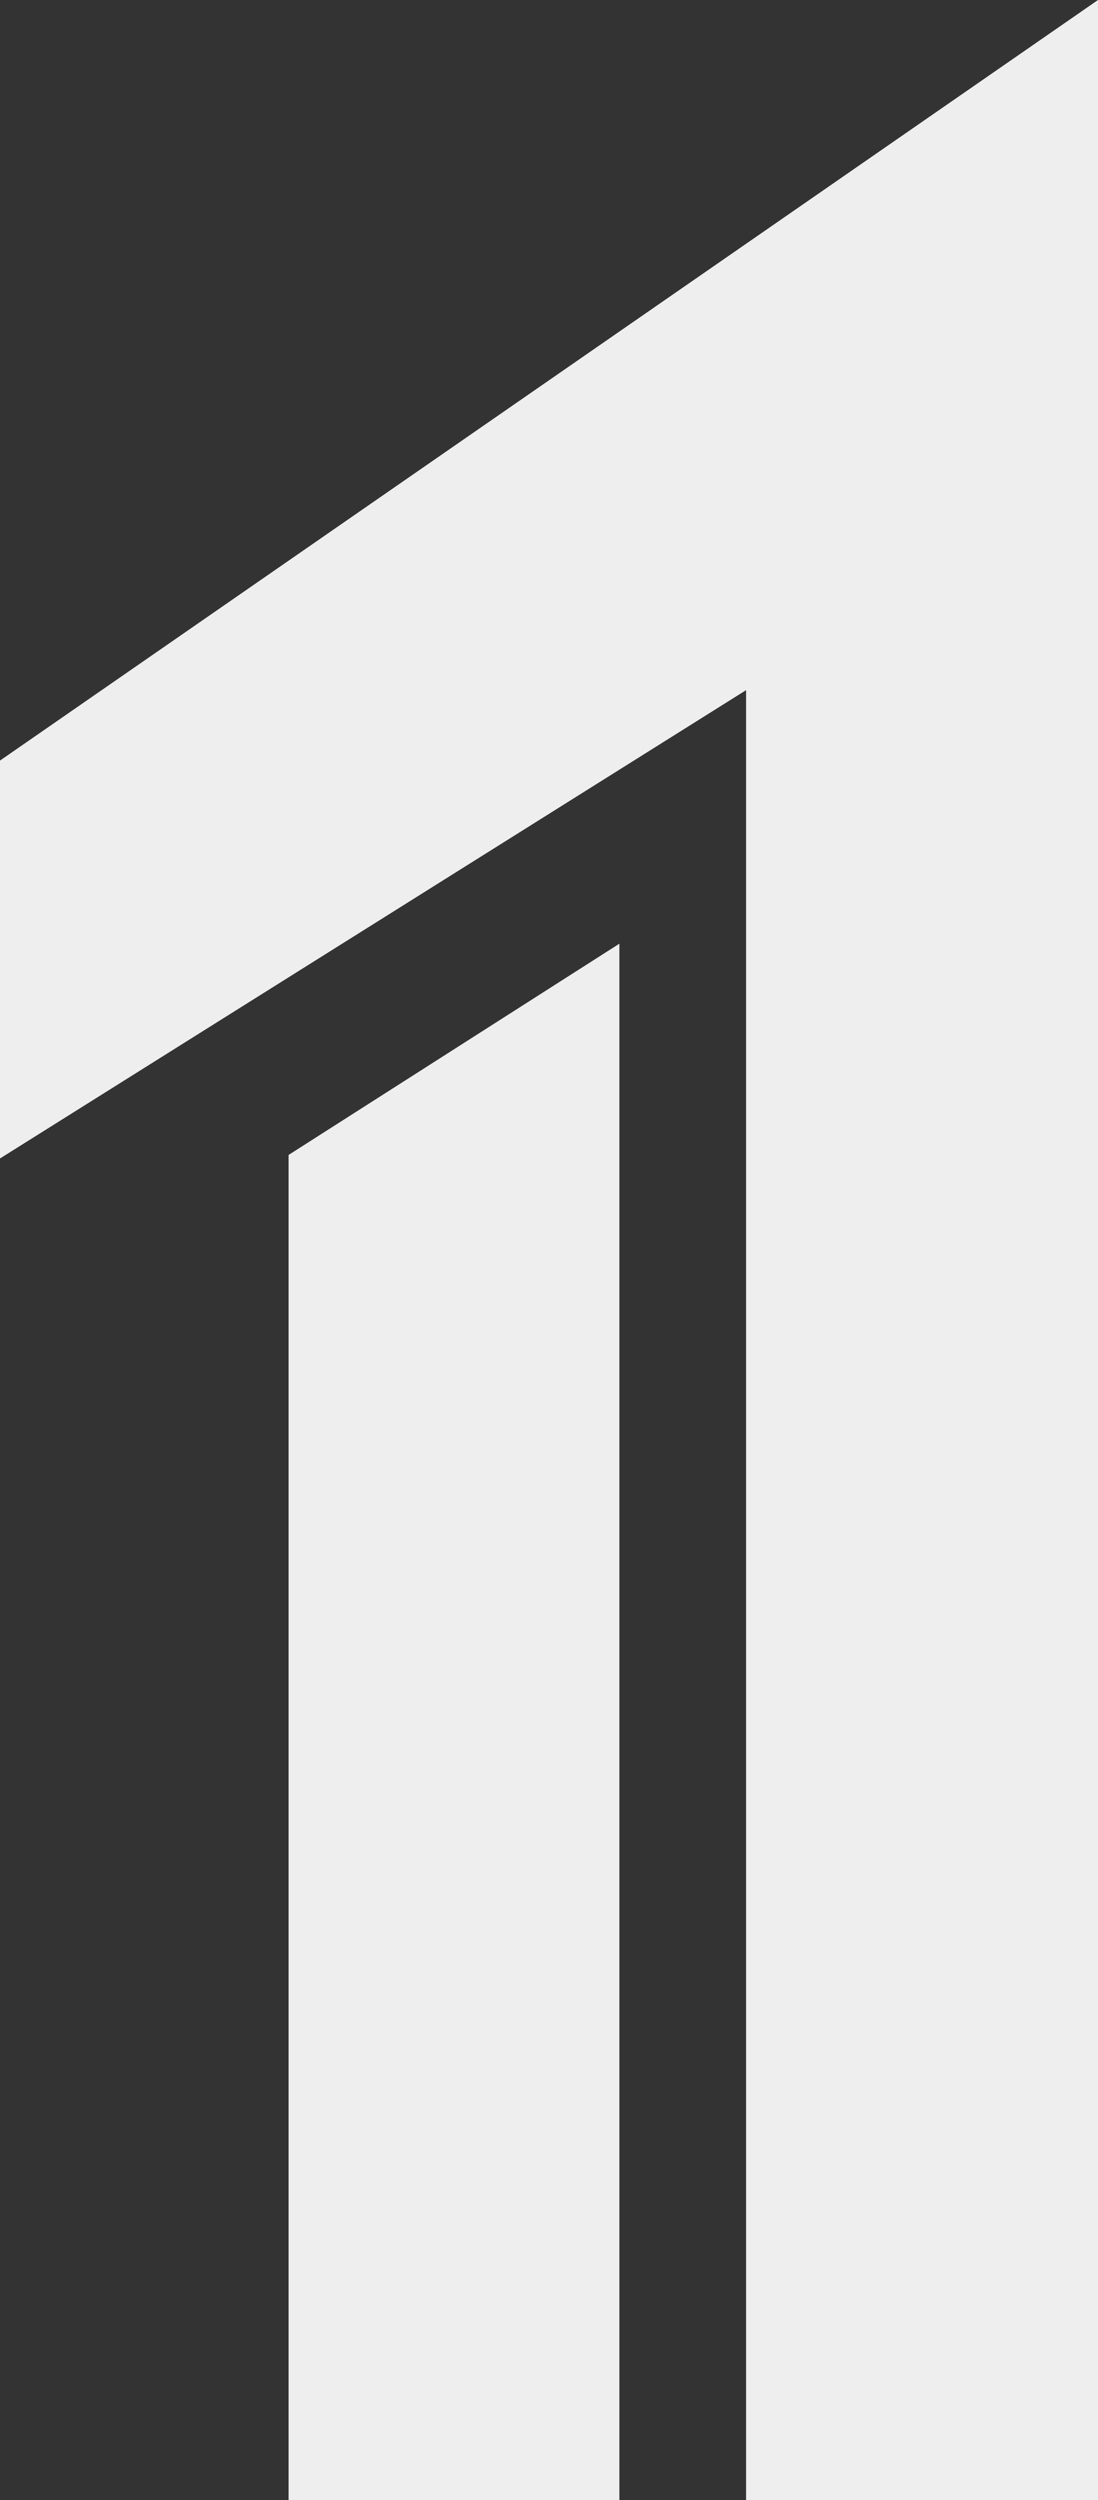 <svg xmlns="http://www.w3.org/2000/svg" xmlns:xlink="http://www.w3.org/1999/xlink" id="Capa_1" x="0px" y="0px" viewBox="0 0 62.4 142" style="enable-background:new 0 0 62.4 142;" xml:space="preserve"><rect x="0" y="0" width="62.4" height="142" fill="#333333" stroke="none"/> <style type="text/css"> .st0{fill:#EEEEEE;} </style> <g id="ico1" transform="translate(-202.4 -413.9)"> <path id="Trazado_381" class="st0" d="M244.8,555.9h20v-142l-62.4,43.2v22.6l42.4-26.6V555.9z"></path> <path id="Trazado_382" class="st0" d="M237.6,555.9v-88.4l-18.8,12v76.4H237.6z"></path> </g> </svg>